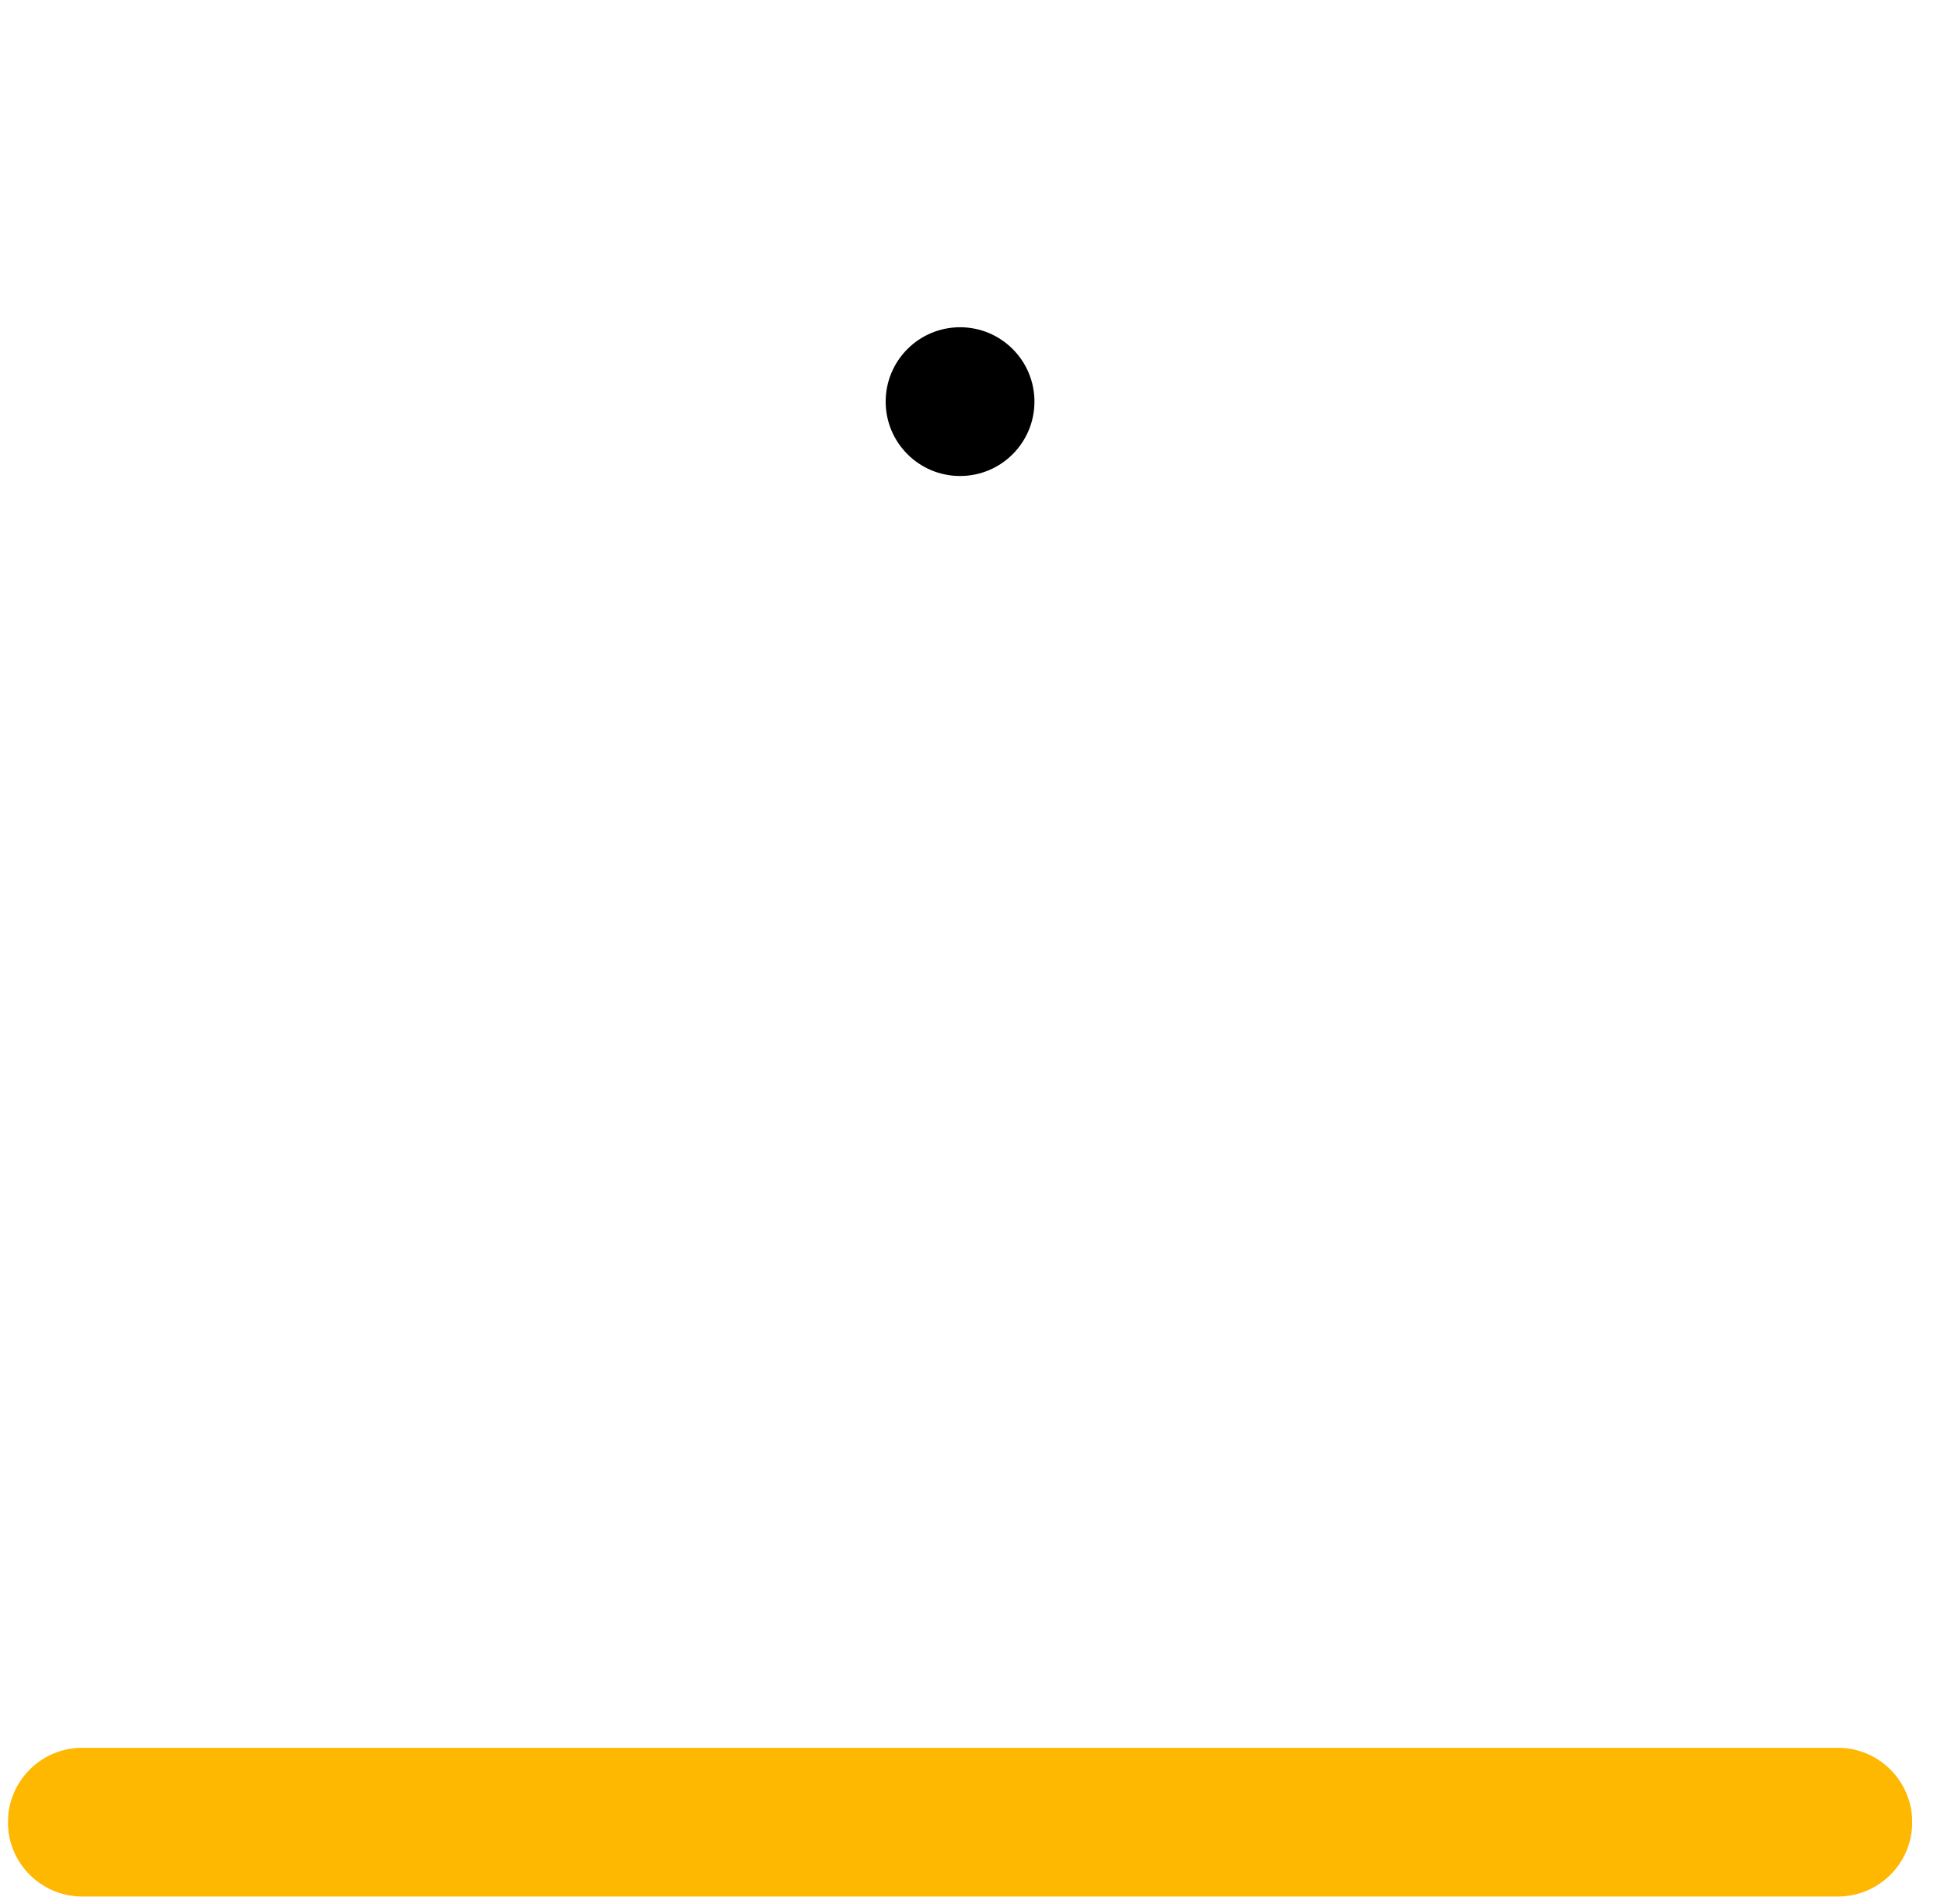 <svg width="49" height="48" viewBox="0 0 49 48" fill="none" xmlns="http://www.w3.org/2000/svg">
<g clip-path="url(#clip0_512_2302)">
<path d="M24.199 12C25.235 12 26.074 11.161 26.074 10.125C26.074 9.089 25.235 8.25 24.199 8.25C23.164 8.25 22.324 9.089 22.324 10.125C22.324 11.161 23.164 12 24.199 12Z" fill="black"/>
<g filter="url(#filter0_d_512_2302)">
<path d="M46.324 44.062H2.074C1.039 44.062 0.199 44.902 0.199 45.938C0.199 46.973 1.039 47.812 2.074 47.812H46.324C47.36 47.812 48.199 46.973 48.199 45.938C48.199 44.902 47.36 44.062 46.324 44.062Z" fill="#FFB801"/>
</g>
<path d="M48.199 11.906C48.199 11.165 47.763 10.493 47.085 10.193L24.913 0.349C24.428 0.133 23.874 0.134 23.389 0.35L1.311 10.194C0.635 10.495 0.199 11.166 0.199 11.906V16.875C0.199 16.891 0.201 16.906 0.202 16.922C0.201 16.938 0.199 16.953 0.199 16.969C0.199 18.004 1.039 18.844 2.074 18.844C3.175 18.844 3.668 19.785 3.668 20.719V38.205C3.668 38.244 3.672 38.282 3.674 38.321C3.671 38.36 3.668 38.398 3.668 38.438C3.668 39.473 4.507 40.313 5.543 40.313H43.043C44.078 40.313 44.918 39.473 44.918 38.438C44.918 37.402 44.078 36.563 43.043 36.563H37.418V20.719C37.418 19.685 38.259 18.844 39.293 18.844C40.327 18.844 41.168 19.685 41.168 20.719V29.017C41.168 30.053 42.007 30.892 43.043 30.892C44.078 30.892 44.918 30.053 44.918 29.017V20.719C44.918 20.279 45.019 18.844 46.324 18.844C47.36 18.844 48.199 18.004 48.199 16.969C48.199 16.953 48.197 16.938 48.197 16.922C48.197 16.906 48.199 16.891 48.199 16.875V11.906ZM11.168 36.563H7.418V20.719C7.418 19.685 8.259 18.844 9.293 18.844C10.327 18.844 11.168 19.685 11.168 20.719V36.563ZM18.668 36.563H14.918V20.719C14.918 19.685 15.759 18.844 16.793 18.844C17.827 18.844 18.668 19.685 18.668 20.719V36.563ZM26.168 36.563H22.418V20.719C22.418 19.685 23.259 18.844 24.293 18.844C25.327 18.844 26.168 19.685 26.168 20.719V36.563ZM33.668 36.563H29.918V20.719C29.918 19.685 30.759 18.844 31.793 18.844C32.827 18.844 33.668 19.685 33.668 20.719V36.563ZM44.449 15H3.949V13.123L24.154 4.115L44.449 13.125V15Z" fill="url(#paint0_linear_512_2302)"/>
</g>
<defs>
<filter id="filter0_d_512_2302" x="-4.853" y="39.01" width="58.105" height="13.855" filterUnits="userSpaceOnUse" color-interpolation-filters="sRGB">
<feFlood flood-opacity="0" result="BackgroundImageFix"/>
<feColorMatrix in="SourceAlpha" type="matrix" values="0 0 0 0 0 0 0 0 0 0 0 0 0 0 0 0 0 0 127 0" result="hardAlpha"/>
<feOffset/>
<feGaussianBlur stdDeviation="2.526"/>
<feComposite in2="hardAlpha" operator="out"/>
<feColorMatrix type="matrix" values="0 0 0 0 1 0 0 0 0 0.722 0 0 0 0 0.004 0 0 0 0.7 0"/>
<feBlend mode="normal" in2="BackgroundImageFix" result="effect1_dropShadow_512_2302"/>
<feBlend mode="normal" in="SourceGraphic" in2="effect1_dropShadow_512_2302" result="shape"/>
</filter>
<linearGradient id="paint0_linear_512_2302" x1="21.135" y1="-4.081" x2="31.661" y2="47.588" gradientUnits="userSpaceOnUse">
<stop stop-color="white"/>
<stop offset="1" stop-color="white" stop-opacity="0"/>
</linearGradient>
<clipPath id="clip0_512_2302">
<rect width="48" height="48" fill="white" transform="translate(0.199)"/>
</clipPath>
</defs>
</svg>

